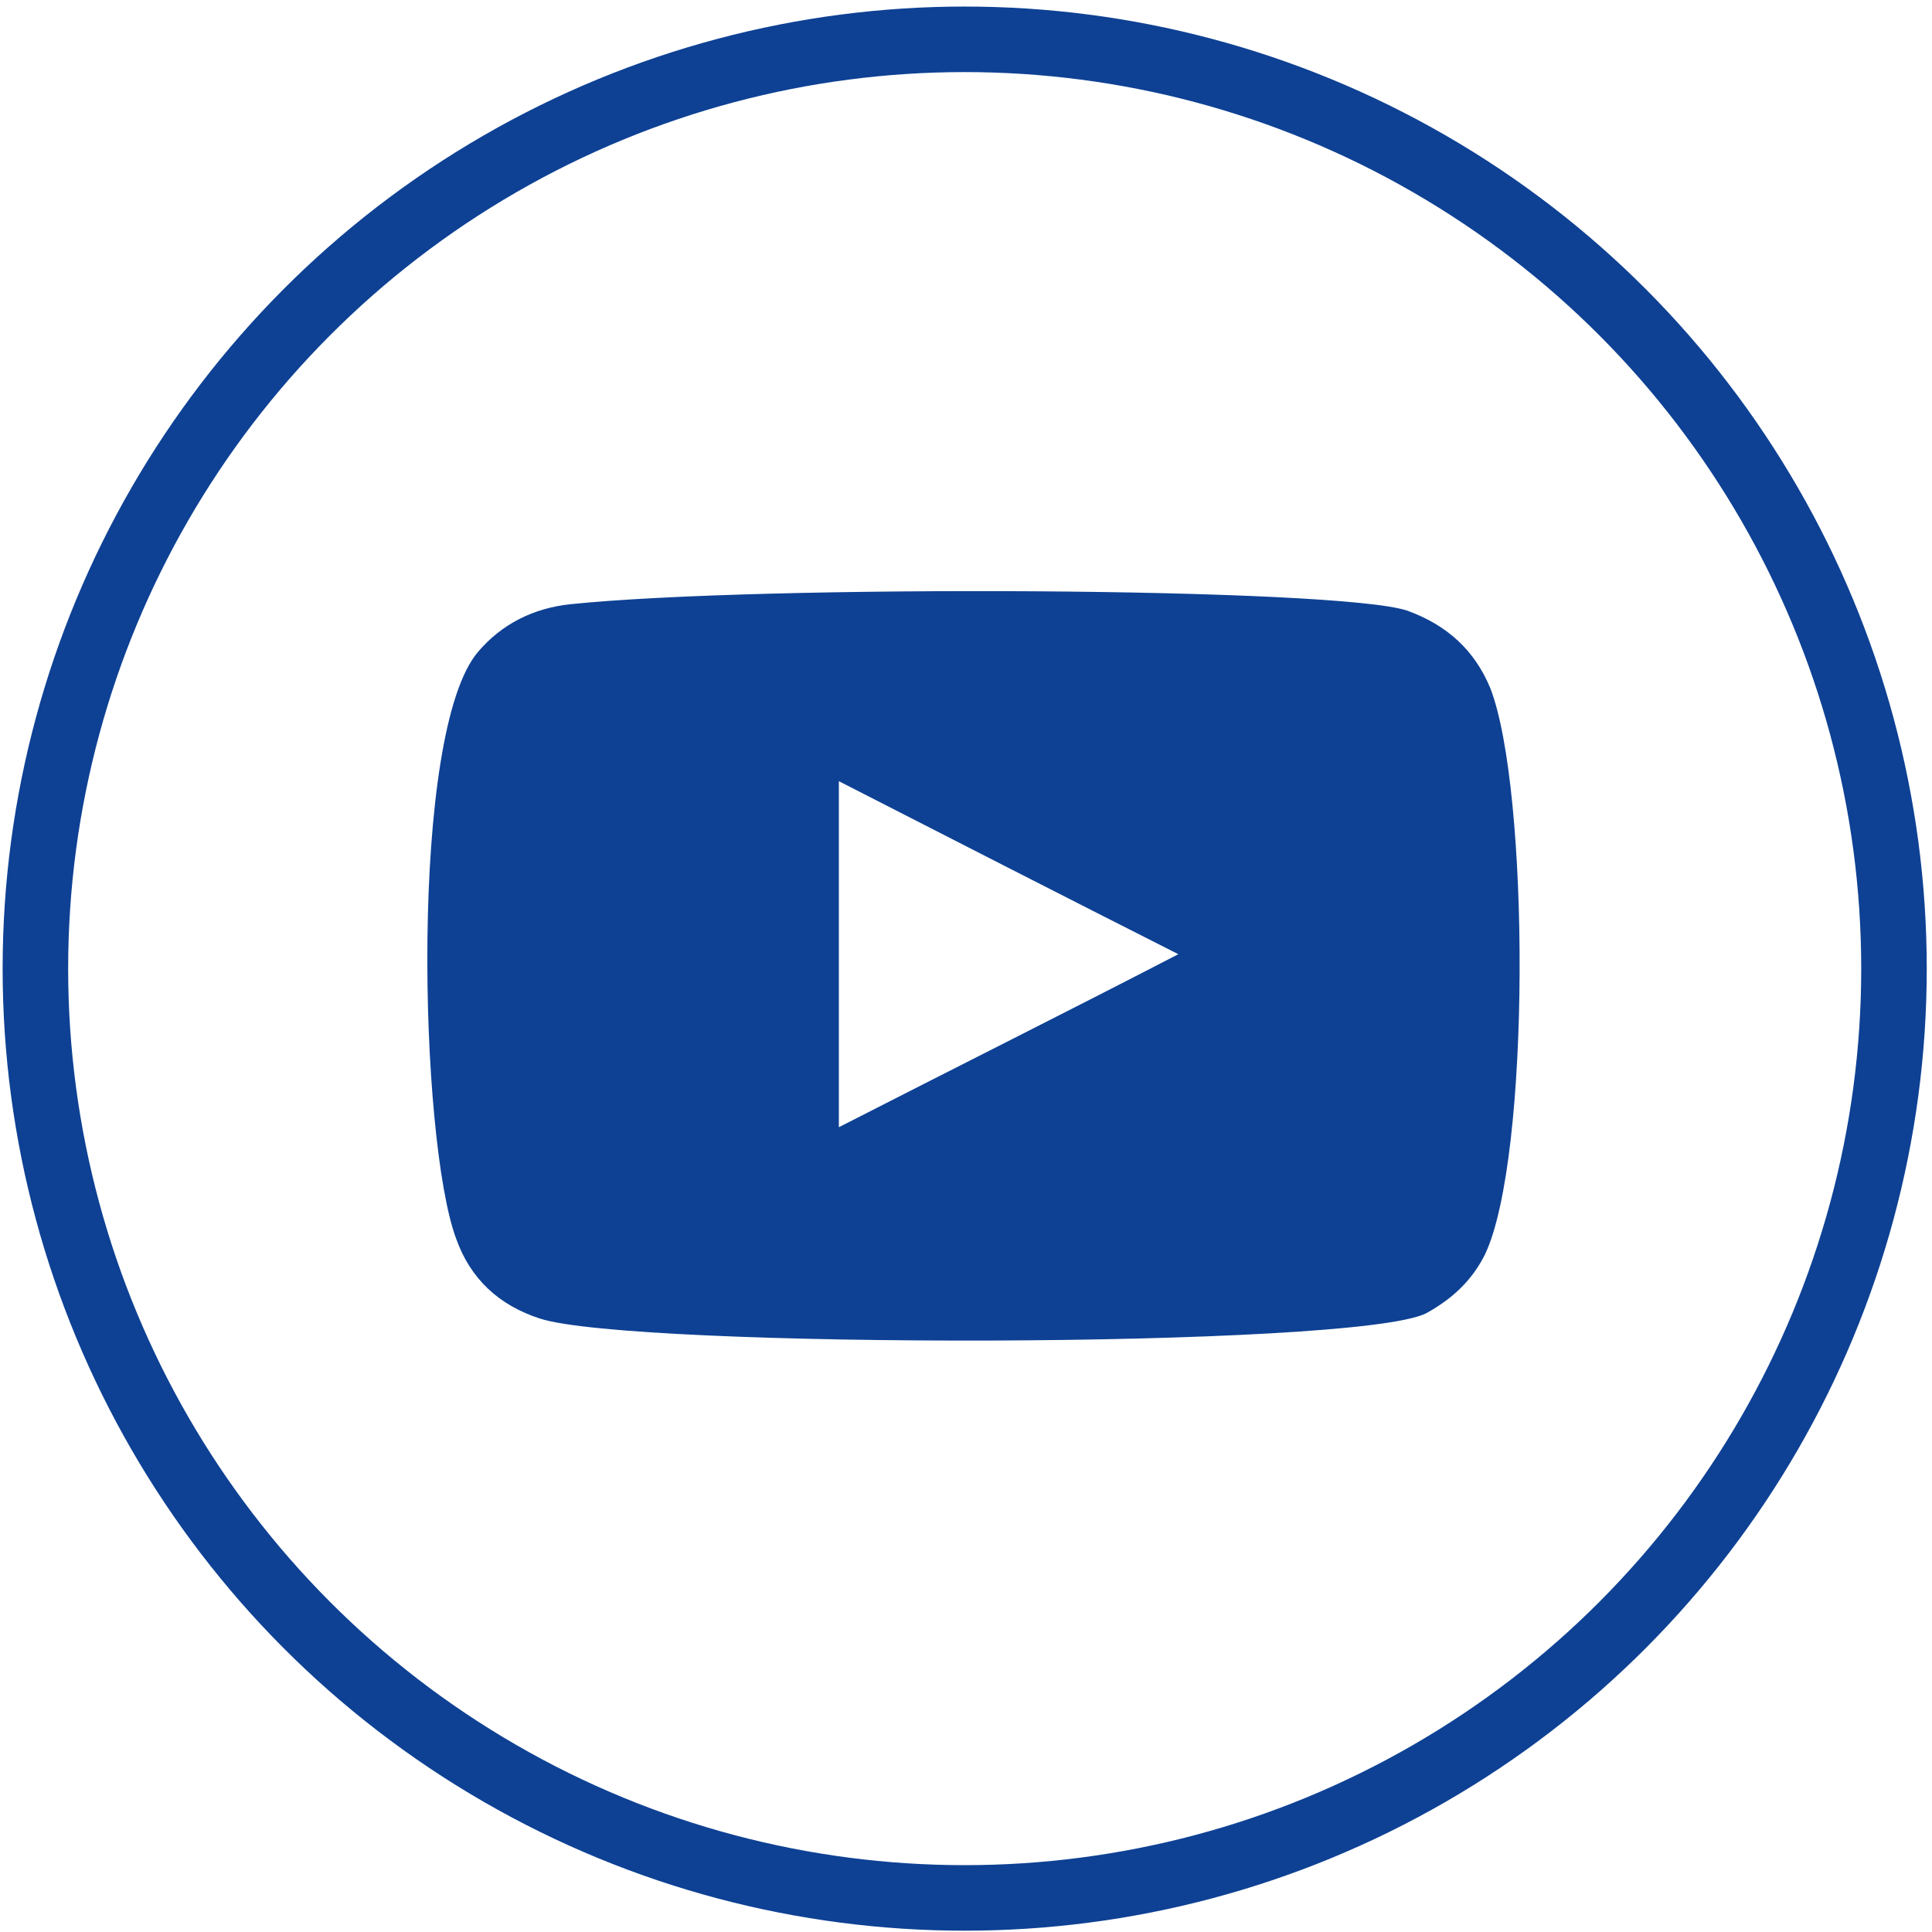 <?xml version="1.0" encoding="utf-8"?>
<!-- Generator: Adobe Illustrator 24.3.0, SVG Export Plug-In . SVG Version: 6.00 Build 0)  -->
<svg version="1.1" id="Ebene_1" xmlns="http://www.w3.org/2000/svg" xmlns:xlink="http://www.w3.org/1999/xlink" x="0px" y="0px"
	 viewBox="0 0 147.4 147.4" style="enable-background:new 0 0 147.4 147.4;" xml:space="preserve">
<style type="text/css">
	.st0{fill:none;stroke:#0E4194;stroke-width:5;stroke-linecap:round;stroke-linejoin:round;stroke-miterlimit:10;}
	.st1{fill-rule:evenodd;clip-rule:evenodd;fill:#0E4194;}
</style>
<g>
	<circle class="st0" cx="73.6" cy="73.9" r="70.9"/>
	<g id="XMLID_00000132085278143856102860000002378645569640134536_">
		<g id="XMLID_00000093158454006292630840000011529251162586100357_">
			<path class="st1" d="M41.2,100.6c-3.1-1-5.3-3-6.4-6.1c-2.8-7.5-3.6-38.7,1.7-44.8c1.8-2.1,4.2-3.3,7-3.6
				c14.4-1.5,58.7-1.3,63.9,0.5c3,1.1,5.1,3,6.3,5.9c3,7.7,3.1,35.8-0.4,43.2c-1,2-2.5,3.4-4.5,4.5
				C103.4,102.9,48.3,102.9,41.2,100.6z M64,86c8.6-4.4,17.2-8.7,25.9-13.2C81.2,68.4,72.6,64,64,59.6C64,68.4,64,77.1,64,86z"/>
		</g>
	</g>
</g>
</svg>
